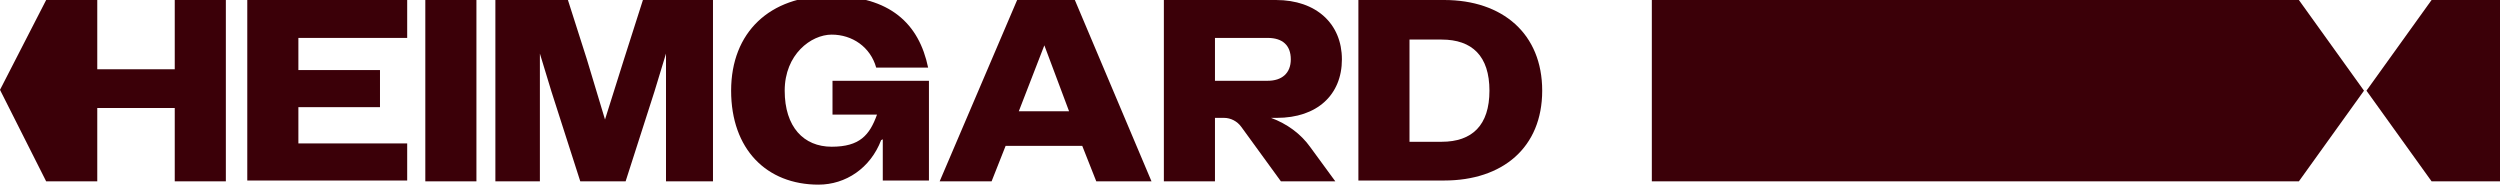 <?xml version="1.0" encoding="UTF-8"?>
<svg id="Layer_1" xmlns="http://www.w3.org/2000/svg" version="1.1" viewBox="0 0 303.3 22.4">
  <!-- Generator: Adobe Illustrator 29.7.1, SVG Export Plug-In . SVG Version: 2.1.1 Build 8)  -->
  <defs>
    <style>
      .st0 {
        fill: #3b0008;
      }
    </style>
  </defs>
  <polygon class="st0" points="278.9 0 200.4 0 200.4 11 200.4 22 278.9 22 286.8 11 278.9 0"/>
  <polygon class="st0" points="295 0 303.3 0 303.3 11 303.3 22 295 22 287.1 11 295 0"/>
  <g>
    <path class="st0" d="M5.6,0h6.2v8.4h9.4V0h6.2v22h-6.2v-8.9h-9.4v8.9h-6.2L0,10.9,5.6,0Z"/>
    <path class="st0" d="M30,0h19.4v4.6h-13.2v3.9h9.9v4.5h-9.9v4.4h13.2v4.5h-19.4V0Z"/>
    <path class="st0" d="M51.6,0h6.2v22h-6.2V0Z"/>
    <path class="st0" d="M60.4,0h8.5l2.3,7.2,2.2,7.3,2.3-7.3,2.3-7.2h8.5v22h-5.7v-10.9c0,0,0-4.6,0-4.6l-1.4,4.6-3.5,10.9h-5.5l-3.5-10.9-1.4-4.6v4.6s0,10.9,0,10.9h-5.4V0Z"/>
    <path class="st0" d="M106.9,17c-1.3,3.4-4.3,5.4-7.6,5.4-6.3,0-10.6-4.3-10.6-11.4S93.4-.5,100.7-.5s10.8,3.4,11.9,8.7h-6.3c-.7-2.5-2.9-4-5.4-4s-5.7,2.4-5.7,6.8,2.3,6.8,5.7,6.8,4.6-1.4,5.5-3.9h-5.4v-4.1h11.7v12.1h-5.6v-5Z"/>
    <path class="st0" d="M123.4,0h7l9.3,22h-6.7l-1.7-4.3h-9.3l-1.7,4.3h-6.3L123.4,0ZM123.6,13.5h6.1l-3-8-3.1,8Z"/>
    <path class="st0" d="M164.7,0h10.5c7.1,0,11.9,4.1,11.9,11s-4.8,10.9-11.9,10.9h-10.4V0ZM171,4.8v12.4h3.9c3.7,0,5.8-2,5.8-6.2s-2.1-6.2-5.8-6.2h-3.9Z"/>
    <path class="st0" d="M154.3,14.3h.6c4.9,0,7.9-2.8,7.9-7.1s-3.1-7.2-8-7.2h-13.6v22h6.2v-7.7h1.1c.8,0,1.6.4,2.1,1.1l4.8,6.6h6.6l-3-4.1c-1.2-1.7-2.9-2.9-4.8-3.6ZM147.4,4.6h6.4c1.8,0,2.8.9,2.8,2.6s-1.1,2.6-2.8,2.6h-6.4v-5.2Z"/>
  </g>
</svg>
